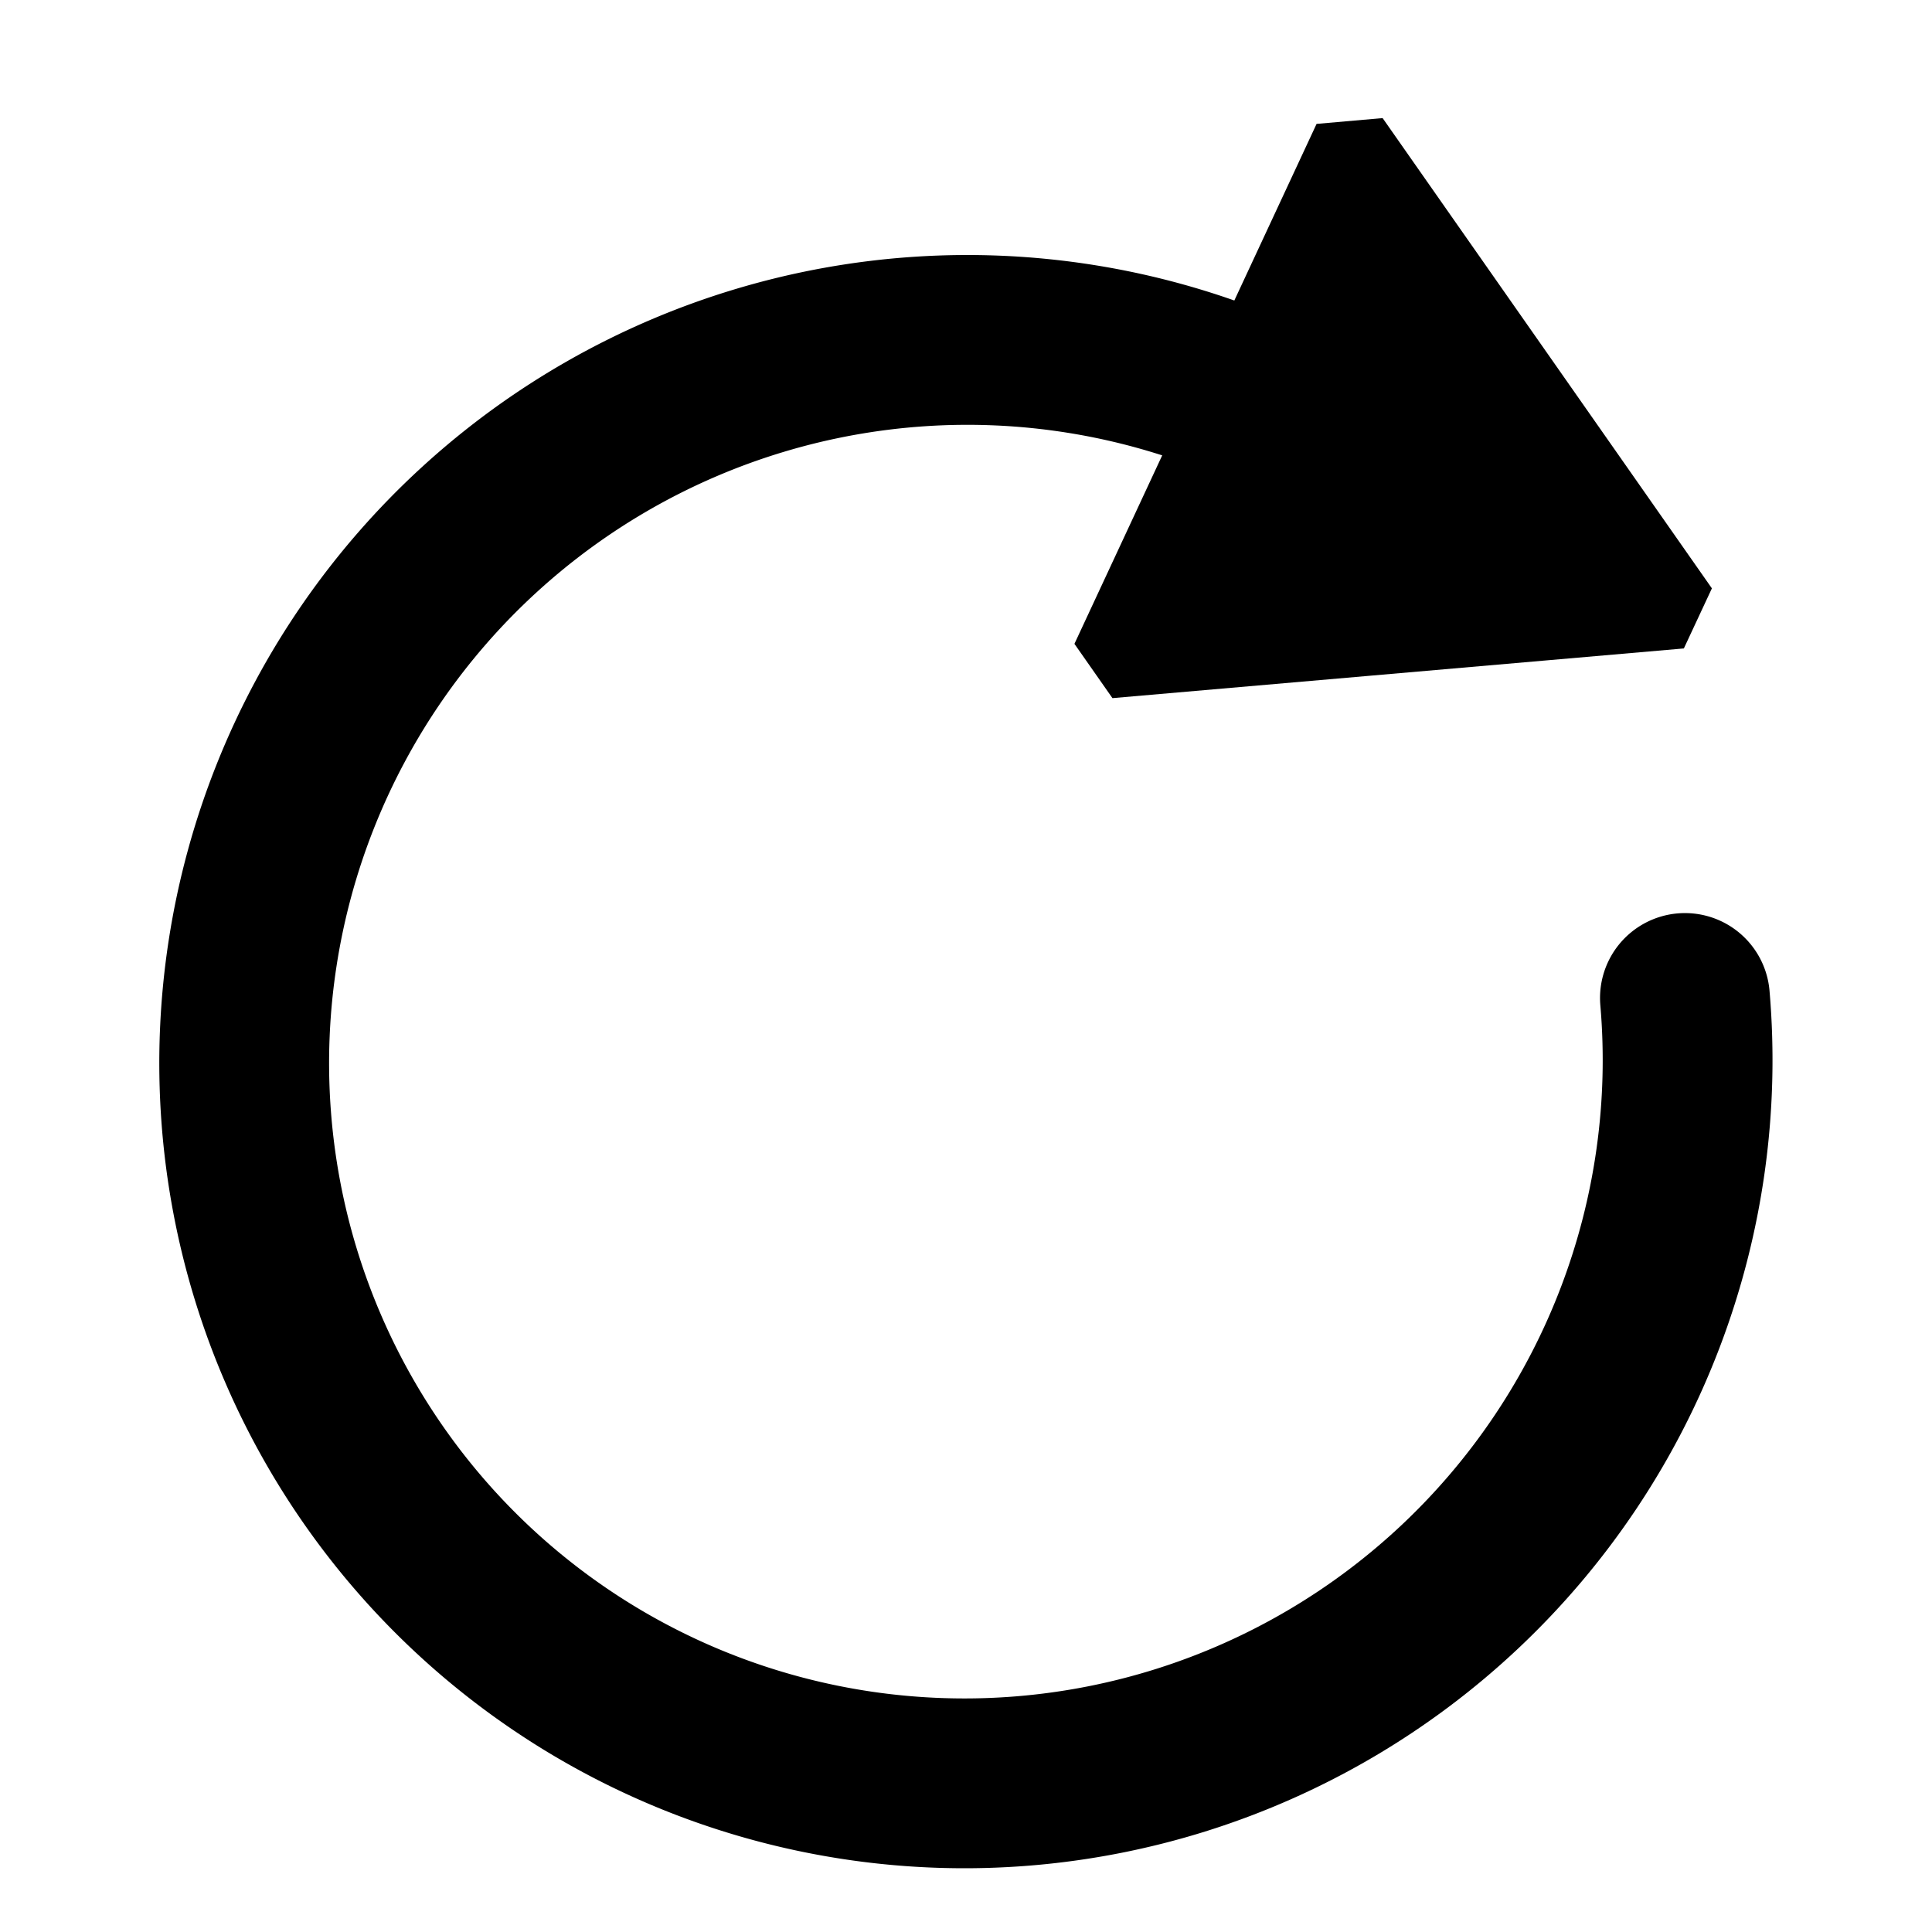<svg xmlns="http://www.w3.org/2000/svg" width="512" height="512" viewBox="0 0 135.467 135.467"><defs><marker id="a" markerHeight="4.162" markerWidth="3.6" orient="auto-start-reverse" preserveAspectRatio="xMidYMid" refX="0" refY="0" style="overflow:visible" viewBox="0 0 5.324 6.155"><path d="m5.77 0-8.65 5V-5Z" style="fill:context-stroke;fill-rule:evenodd;stroke:context-stroke;stroke-width:1pt" transform="scale(.5)"/></marker></defs><path d="M133.02-34.059a50.552 50.657 0 0 1 12.347 62.196 50.552 50.657 0 0 1-57.924 25.54 50.552 50.657 0 0 1-37.42-51.14 50.552 50.657 0 0 1 41.725-47.678" style="fill:none;fill-opacity:1;stroke:#000;stroke-width:11.906;stroke-linecap:round;stroke-linejoin:bevel;stroke-dasharray:none;stroke-dashoffset:0;stroke-opacity:1;marker-end:url(#a);paint-order:markers stroke fill" transform="rotate(45)"/></svg>